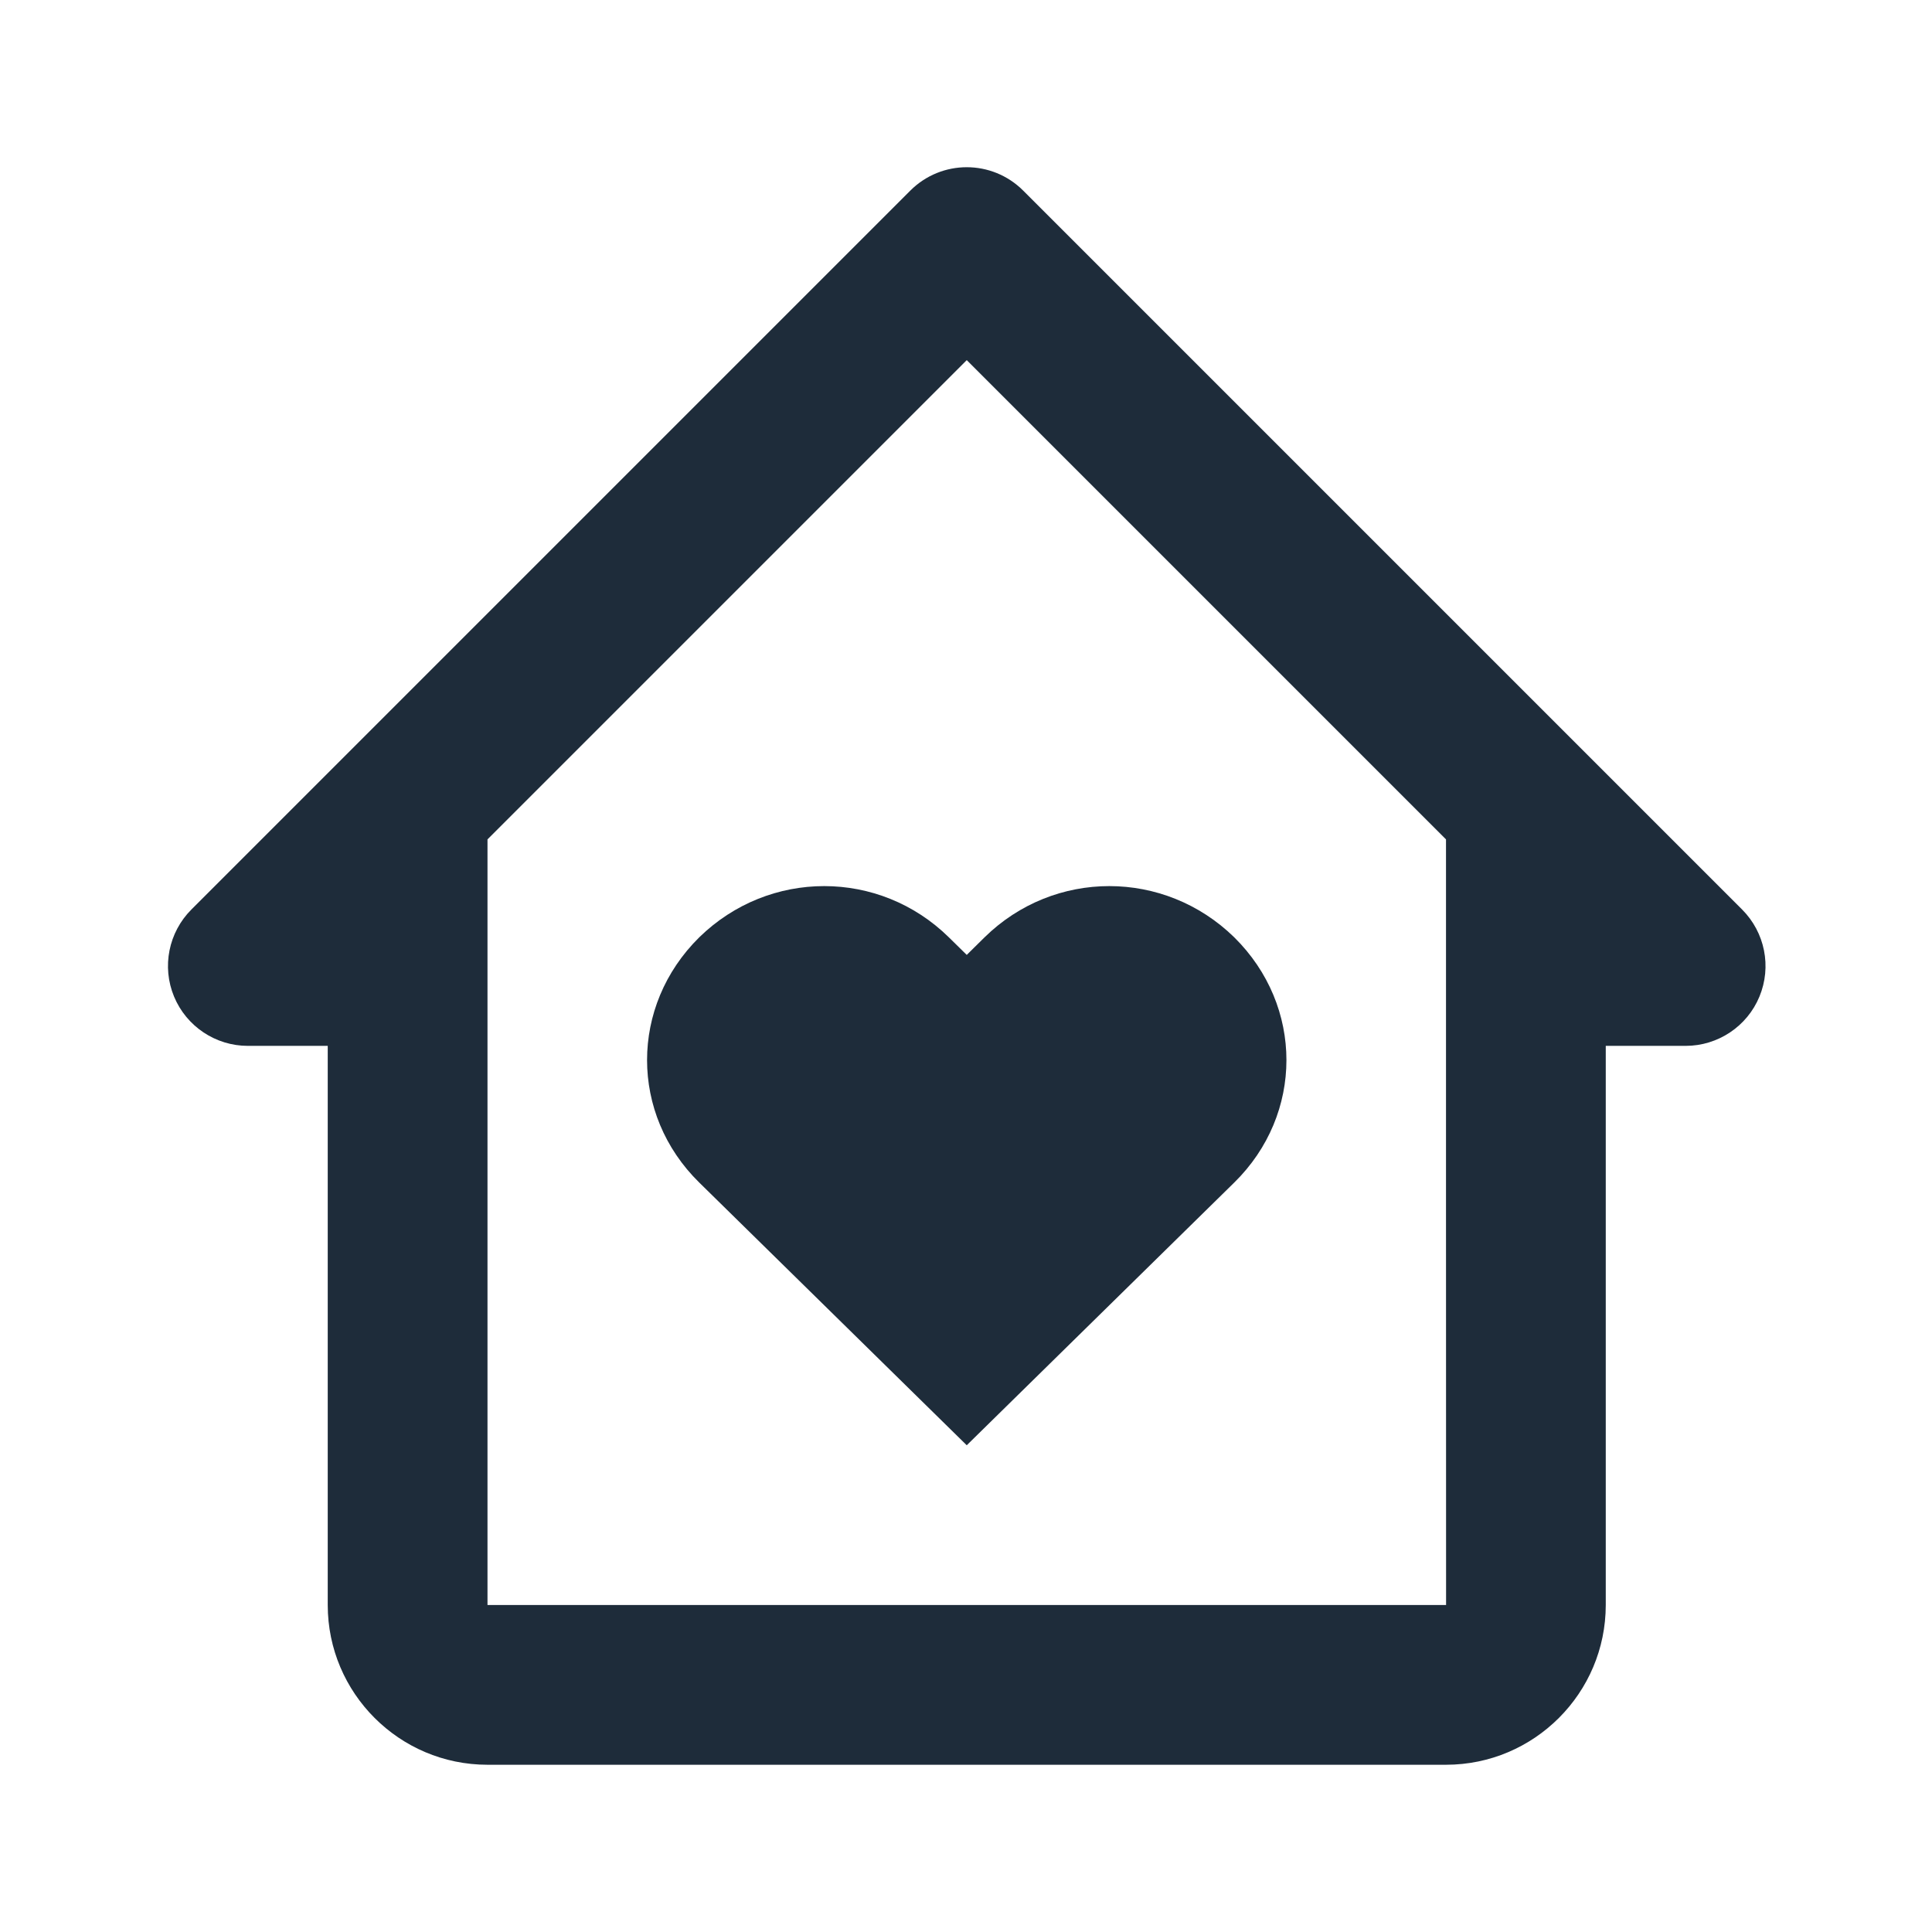 <svg width="129" height="129" viewBox="0 0 129 129" fill="none" xmlns="http://www.w3.org/2000/svg">
<path d="M65.739 62.585L64.55 63.759L63.355 62.585C58.715 58.025 51.355 58.025 46.689 62.585C42.043 67.172 42.043 74.399 46.689 78.959L64.55 96.5L82.411 78.959C87.057 74.399 87.057 67.172 82.411 62.585C77.745 58.025 70.385 58.025 65.739 62.585Z" fill="#1E2C3A"/>
<path d="M116.321 60.729L68.321 12.729C66.235 10.644 62.865 10.644 60.779 12.729L12.779 60.729C11.254 62.255 10.795 64.548 11.622 66.543C12.449 68.532 14.395 69.833 16.55 69.833H21.883V80.5V107.167C21.883 113.049 26.667 117.833 32.55 117.833H96.55C102.433 117.833 107.217 113.049 107.217 107.167V80.5V69.833H112.55C114.705 69.833 116.657 68.532 117.478 66.543C118.305 64.548 117.846 62.255 116.321 60.729ZM96.555 107.167H32.55V80.5V64.5V56.047L64.55 24.047L96.55 56.047V80.5L96.555 107.167Z" fill="#1E2C3A"/>
</svg>
